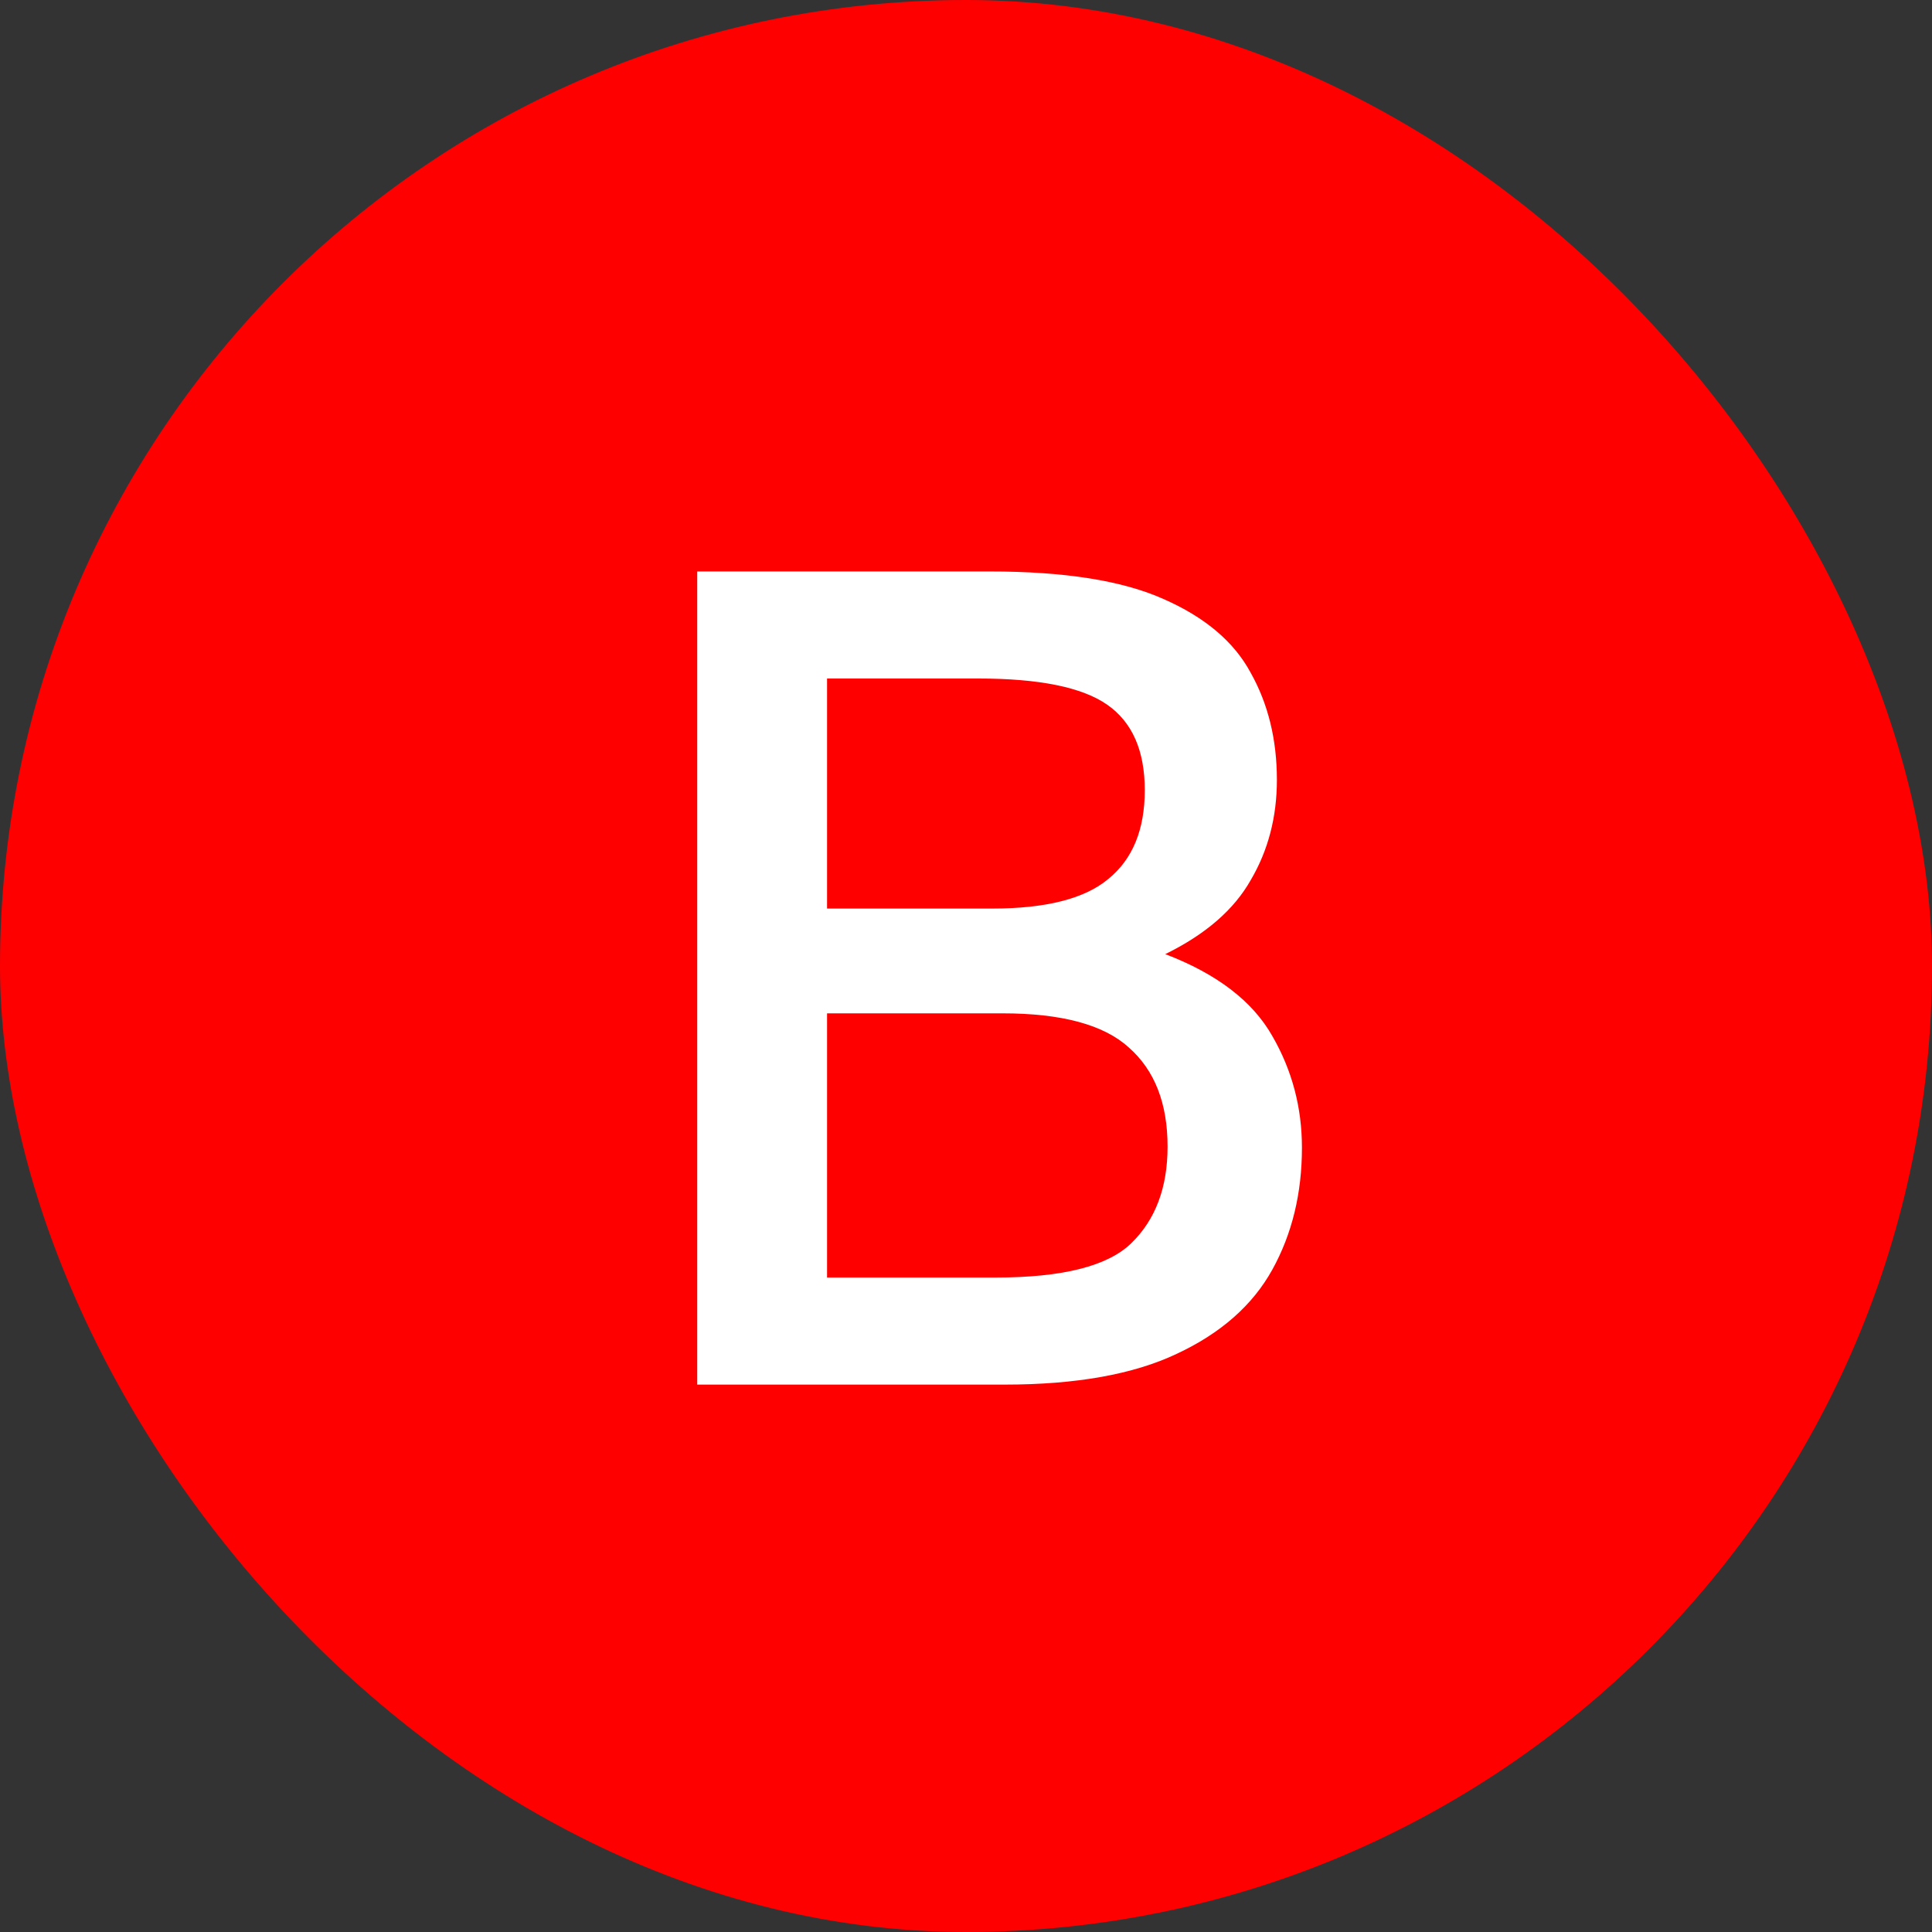 <svg width="60" height="60" viewBox="0 0 60 60" fill="none" xmlns="http://www.w3.org/2000/svg">
<rect x="0" y="0" width="60" height="60" fill="#333333" stroke="none"/>
<rect width="60" height="60" rx="30" fill="#FF0000"/>
<path d="M21.653 17.747H30.742C33.053 17.747 34.845 18.03 36.118 18.596C37.415 19.162 38.323 19.928 38.842 20.895C39.384 21.861 39.655 22.97 39.655 24.219C39.655 25.375 39.384 26.412 38.842 27.332C38.323 28.251 37.439 29.018 36.189 29.631C37.792 30.244 38.901 31.093 39.514 32.177C40.127 33.238 40.433 34.394 40.433 35.643C40.433 37.058 40.127 38.319 39.514 39.428C38.901 40.536 37.91 41.408 36.543 42.045C35.199 42.682 33.419 43 31.202 43H21.653V17.747ZM30.919 39.675C32.994 39.675 34.397 39.322 35.128 38.614C35.883 37.883 36.26 36.881 36.26 35.608C36.26 34.264 35.859 33.238 35.057 32.531C34.279 31.823 32.971 31.47 31.131 31.47H25.685V39.675H30.919ZM30.813 28.216C32.487 28.216 33.69 27.909 34.421 27.296C35.175 26.683 35.552 25.764 35.552 24.538C35.552 23.311 35.163 22.427 34.385 21.885C33.607 21.343 32.275 21.072 30.389 21.072H25.685V28.216H30.813Z" fill="white"/>
</svg>
